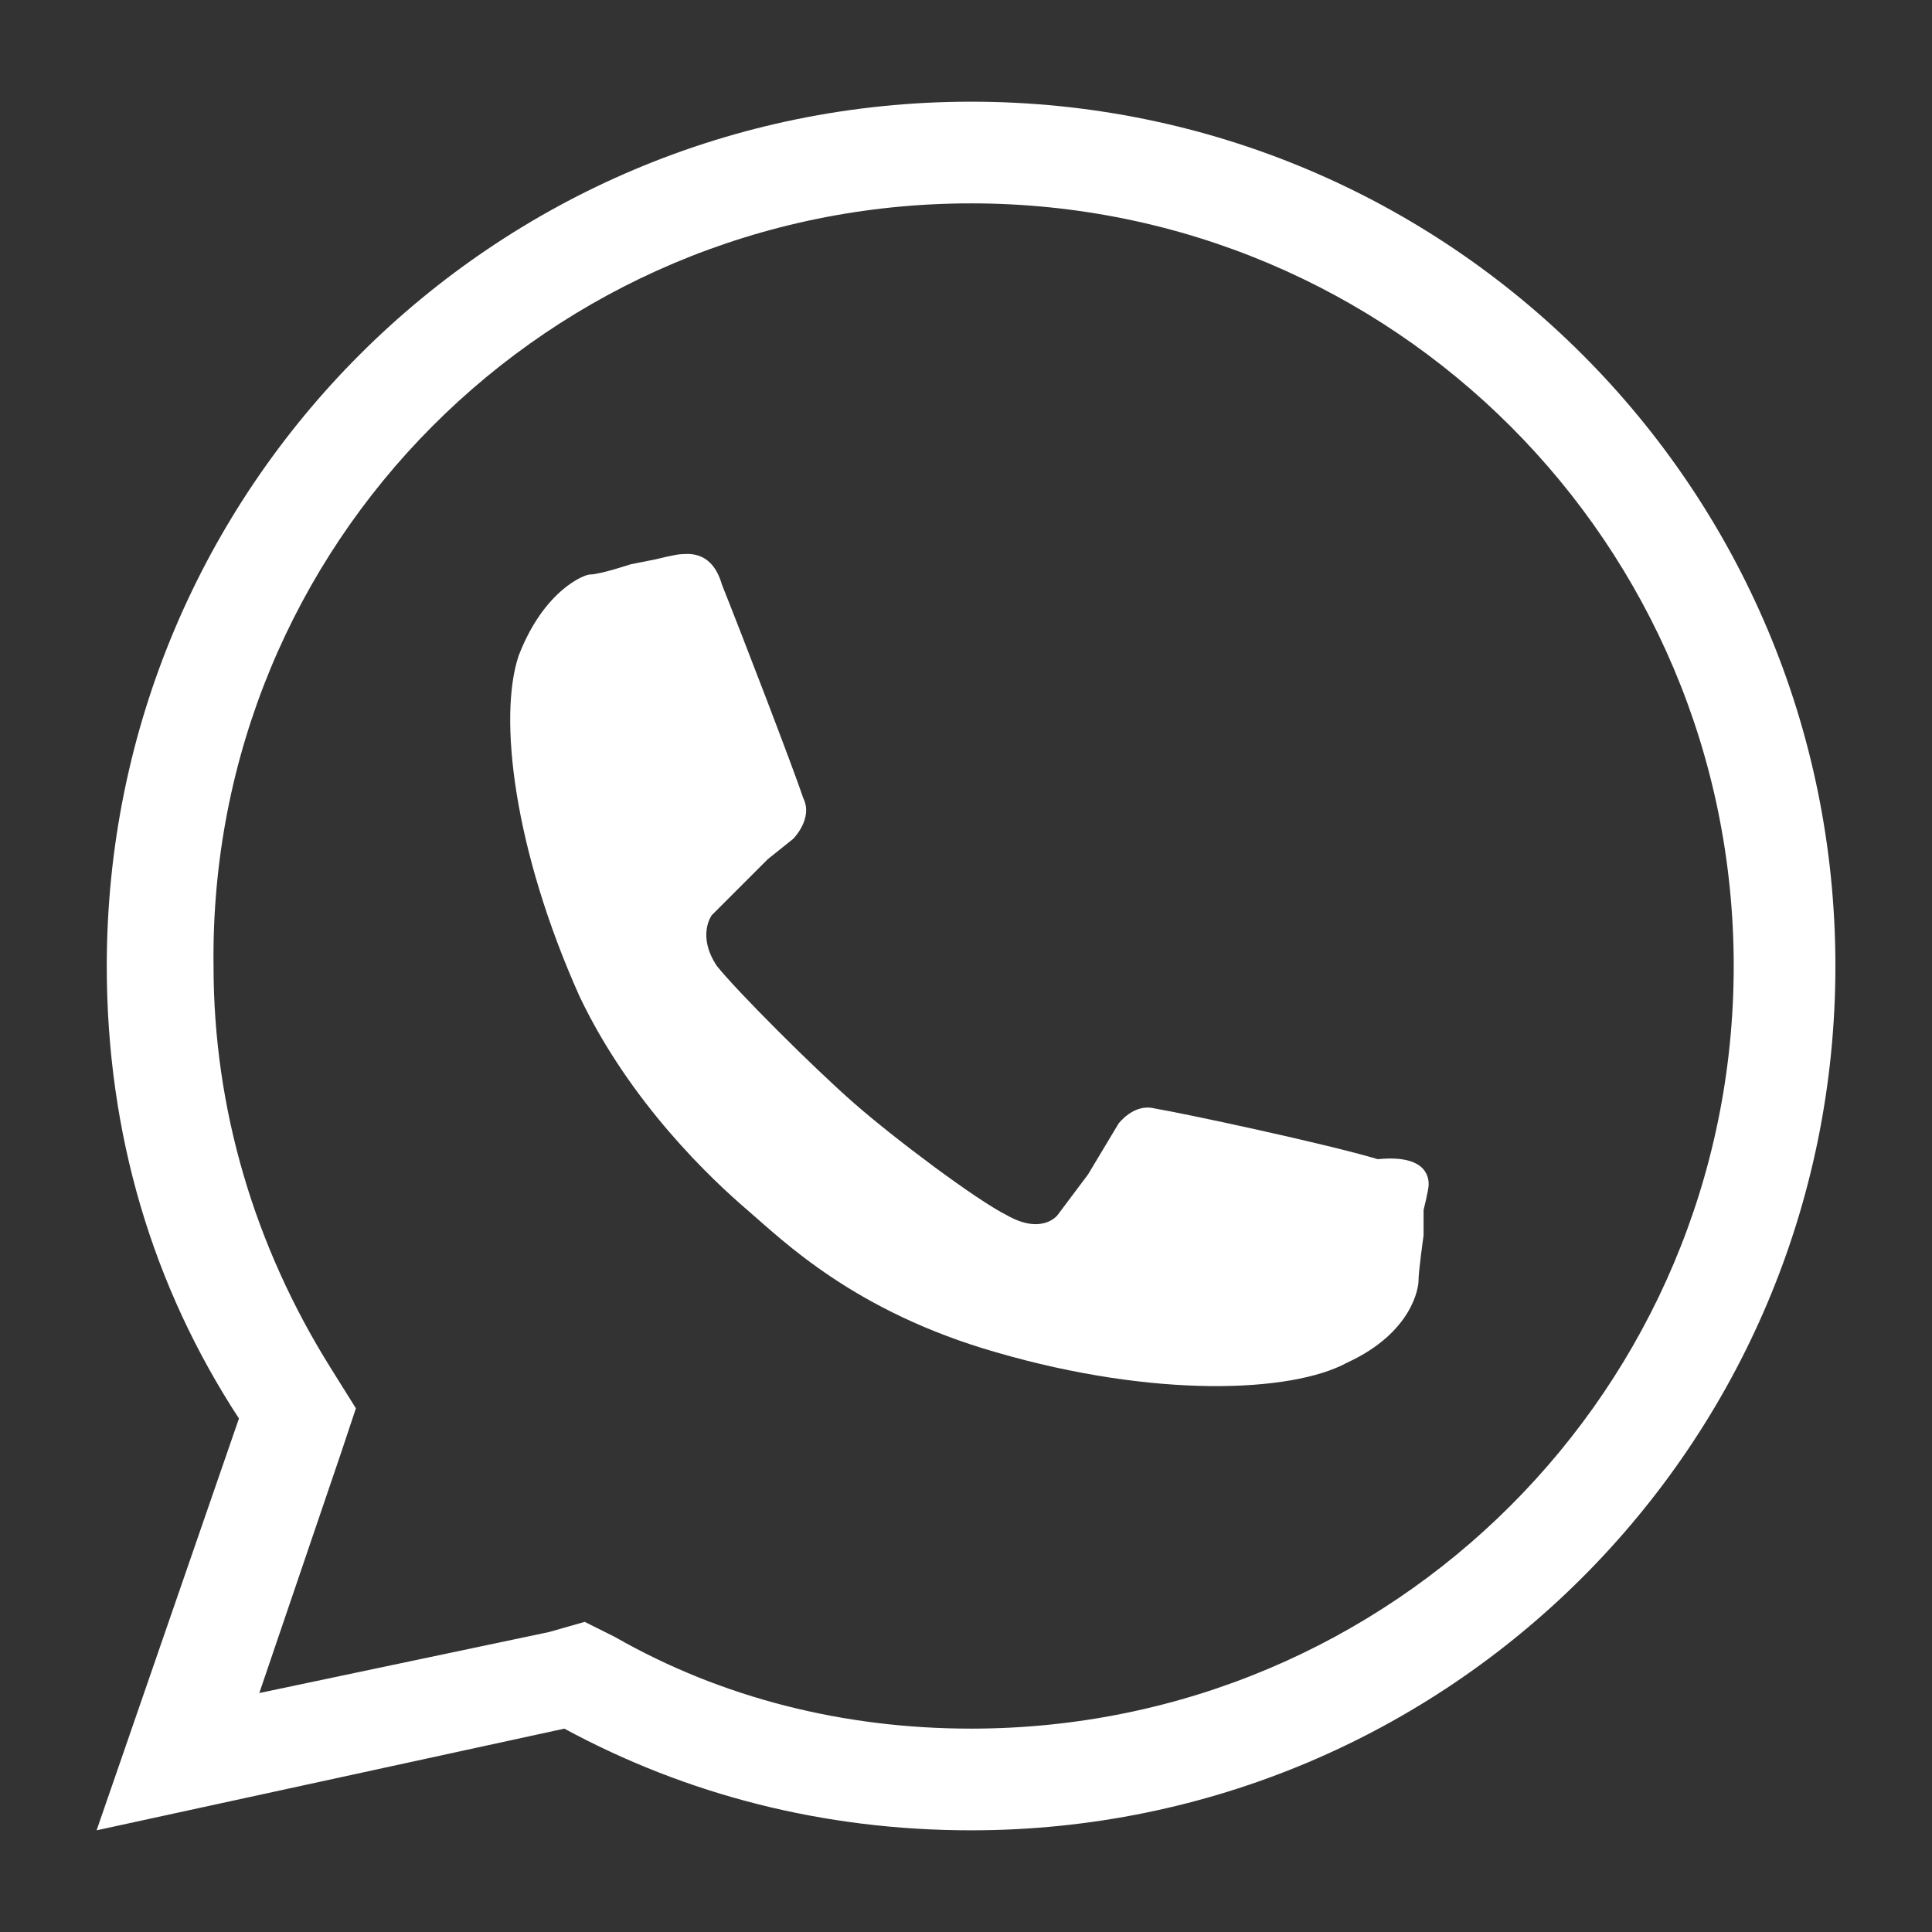 <?xml version="1.0" encoding="utf-8"?>
<!-- Generator: Adobe Illustrator 21.1.0, SVG Export Plug-In . SVG Version: 6.00 Build 0)  -->
<svg version="1.1" id="Livello_2" xmlns="http://www.w3.org/2000/svg" xmlns:xlink="http://www.w3.org/1999/xlink" x="0px" y="0px"
	 viewBox="0 0 38 38" style="enable-background:new 0 0 38 38;" xml:space="preserve">
<rect x="0" y="0" width="38" height="38" fill="#333333" stroke="none"/>
<style type="text/css">
	.st0{fill:#FFFFFF;}
</style>
<g>
	<path class="st0" d="M28.1,23.3c0,0.1-0.1,0.5-0.1,0.5L28,24.3c0,0-0.1,0.7-0.1,0.9c0,0.1-0.1,1-1.4,1.6c-1.1,0.6-3.8,0.7-6.9-0.2
		c-2.8-0.8-4.2-2.2-4.9-2.8c-0.7-0.6-2.3-2.1-3.3-4.2c-1.3-2.9-1.6-5.5-1.2-6.7c0.5-1.3,1.3-1.6,1.4-1.6c0.2,0,0.8-0.2,0.8-0.2
		l0.5-0.1c0,0,0.4-0.1,0.5-0.1c0.1,0,0.6-0.1,0.8,0.6c0.4,1,1.4,3.6,1.6,4.2c0.2,0.4-0.2,0.8-0.2,0.8l-0.5,0.4l-0.4,0.4l-0.7,0.7
		c0,0-0.3,0.4,0.1,1c0.4,0.5,1.9,2,2.7,2.7c0.8,0.7,2.4,1.9,3,2.2c0.7,0.4,1,0,1,0l0.6-0.8l0.3-0.5l0.3-0.5c0,0,0.3-0.4,0.7-0.3
		c0.6,0.1,3.4,0.7,4.4,1C28.1,22.7,28.1,23.2,28.1,23.3z"/>
	<path class="st0" d="M19.1,4c8.3,0,15,6.7,15,15s-6.7,15-15,15c-2.5,0-4.9-0.6-7-1.8l-0.6-0.3l-0.7,0.2l-5.7,1.2l1.6-4.7l0.3-0.9
		l-0.5-0.8c-1.5-2.4-2.3-5.1-2.3-7.9C4.1,10.7,10.8,4,19.1,4 M19.1,2c-9.4,0-17,7.6-17,17c0,3.3,0.9,6.3,2.6,8.9L1.9,36l9.2-2
		c2.4,1.3,5.1,2,8,2c9.4,0,17-7.6,17-17S28.5,2,19.1,2L19.1,2z"/>
</g>
</svg>
